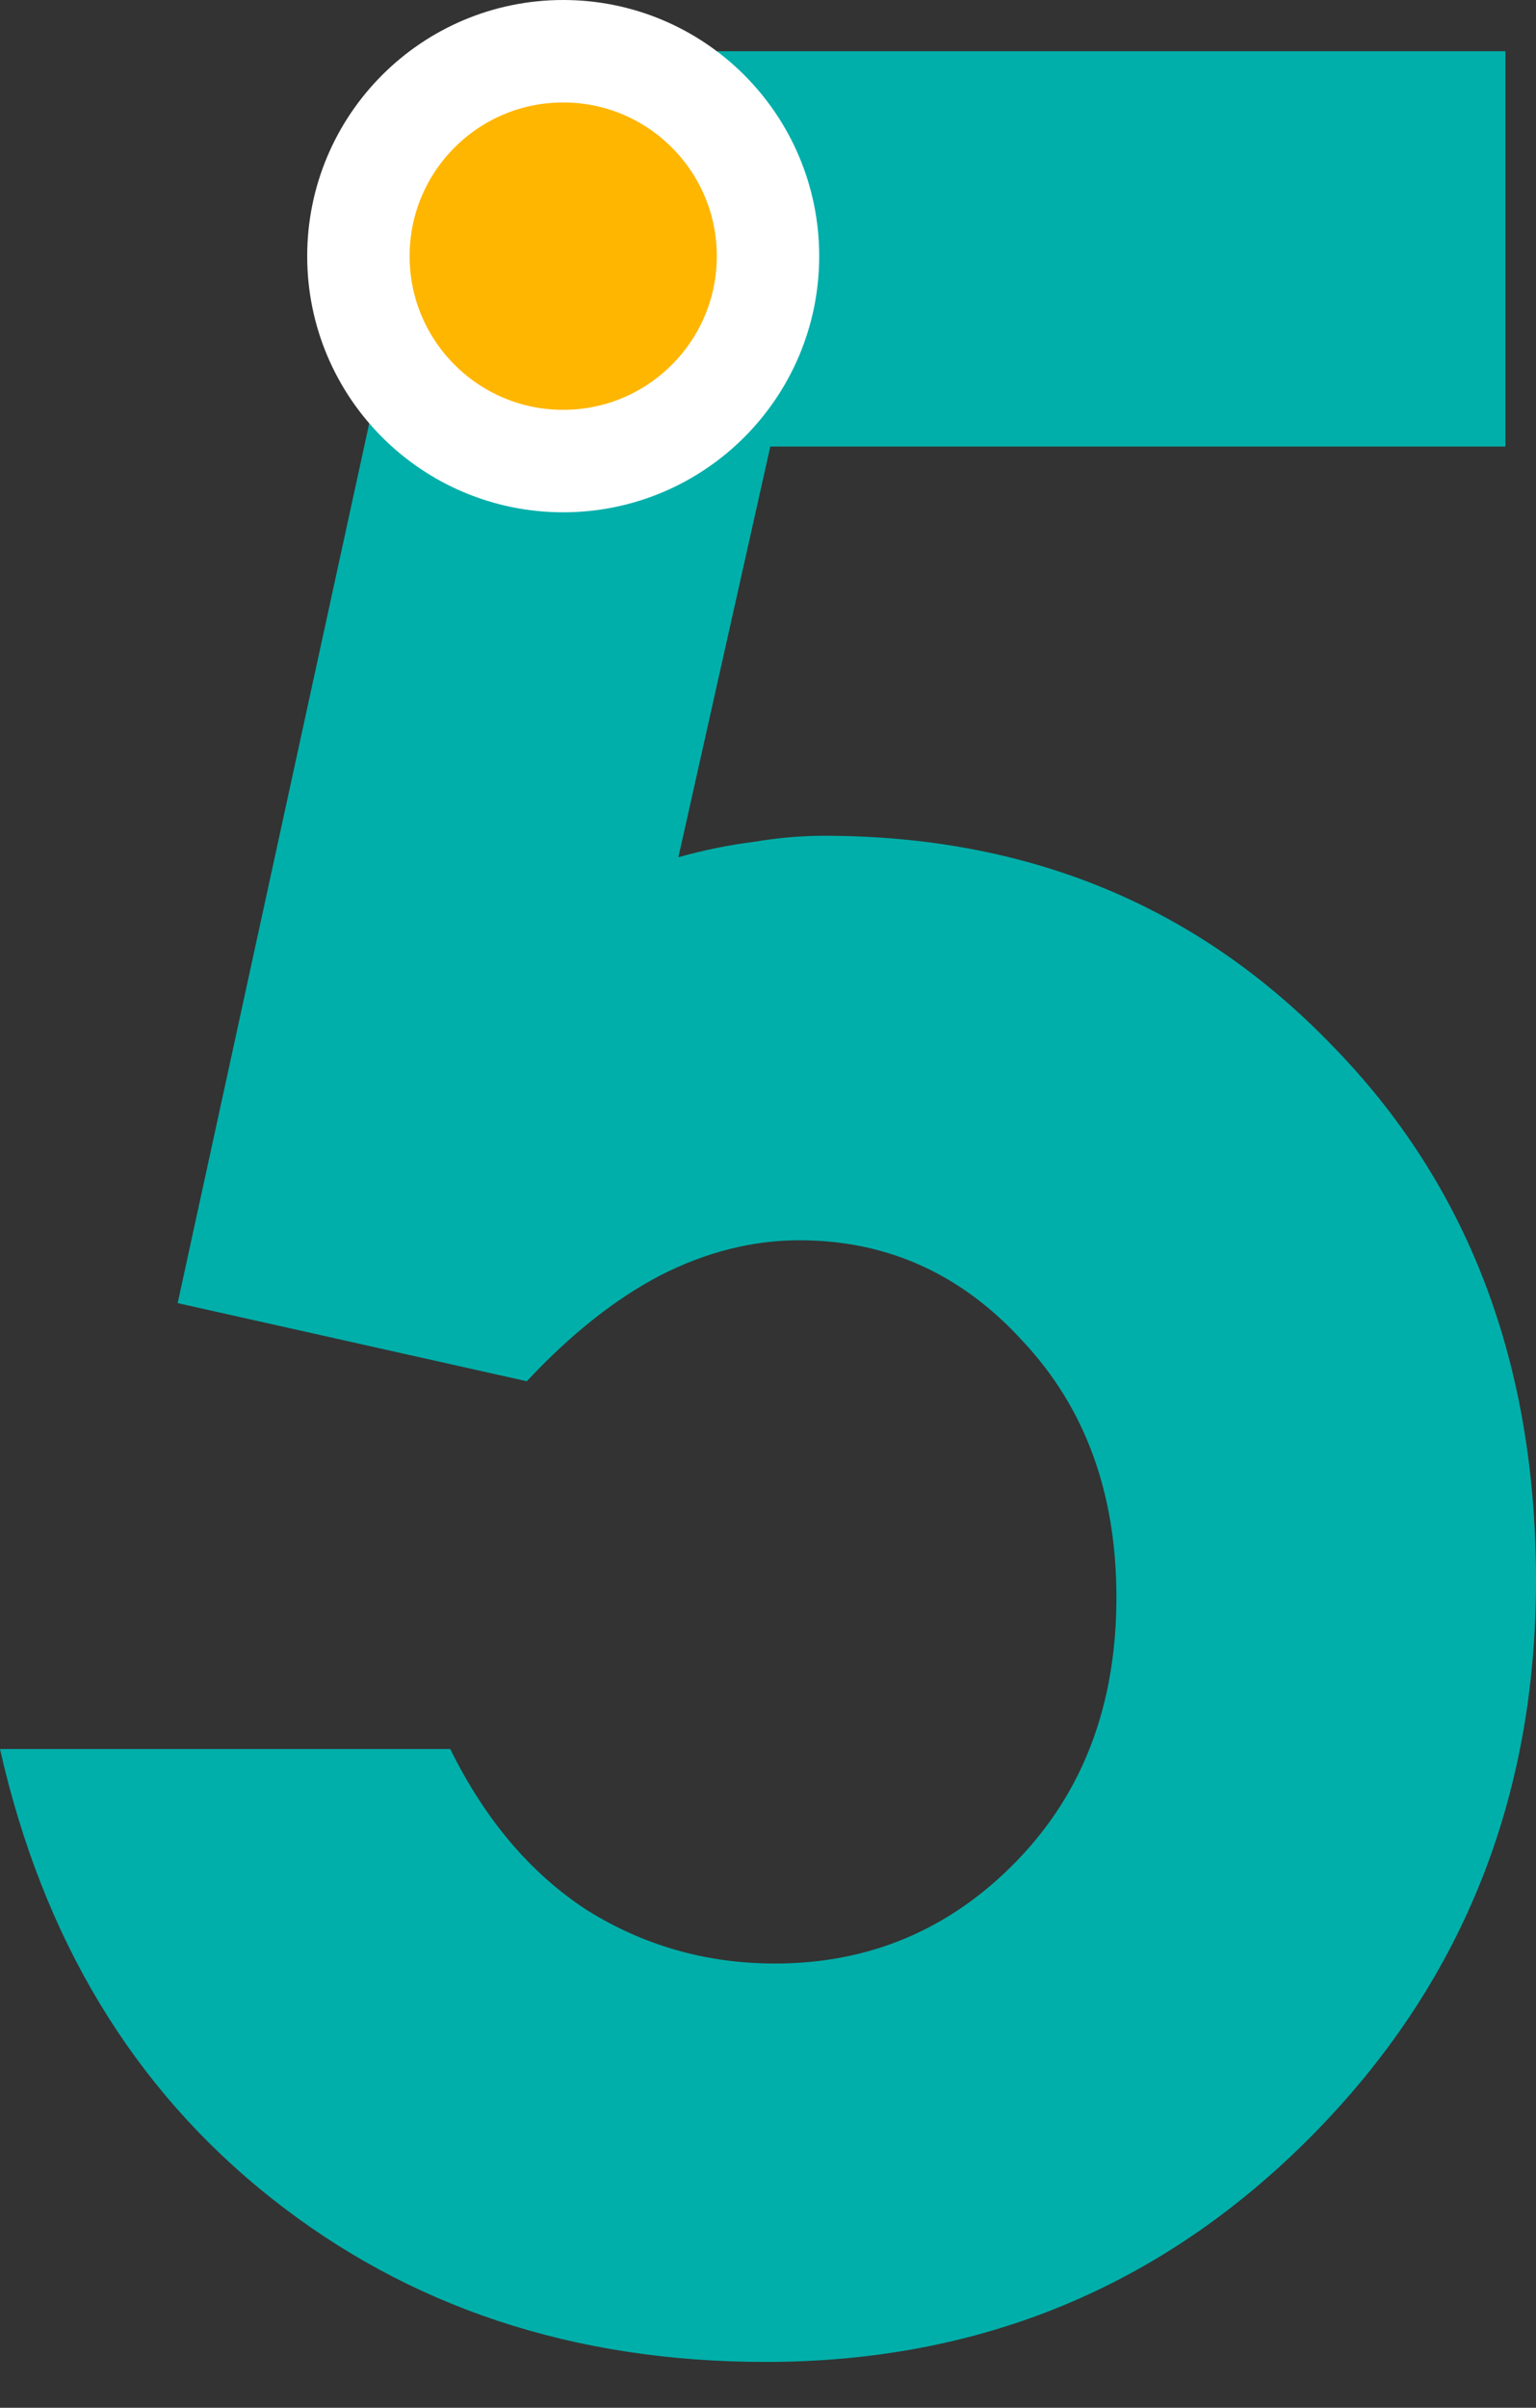 <svg width="30" height="47" viewBox="0 0 30 47" fill="none" xmlns="http://www.w3.org/2000/svg">
<rect x="0" y="0" width="30" height="47" fill="#333333" stroke="none"/>
<path d="M8.794 1H29.402V8.717H15.045L13.25 16.733C13.749 16.593 14.237 16.494 14.716 16.434C15.194 16.354 15.653 16.314 16.092 16.314C20.08 16.314 23.39 17.68 26.022 20.412C28.674 23.124 30 26.603 30 30.851C30 35.138 28.534 38.757 25.603 41.708C22.692 44.639 19.143 46.105 14.955 46.105C11.206 46.105 7.986 45.038 5.294 42.904C2.602 40.771 0.837 37.849 0 34.141H8.794C9.472 35.517 10.359 36.563 11.456 37.281C12.572 37.979 13.799 38.328 15.135 38.328C16.989 38.328 18.564 37.66 19.86 36.324C21.157 34.988 21.805 33.273 21.805 31.18C21.805 29.146 21.196 27.481 19.98 26.184C18.784 24.868 17.328 24.21 15.613 24.21C14.696 24.21 13.789 24.44 12.891 24.898C12.014 25.357 11.147 26.045 10.289 26.962L3.47 25.437L8.794 1Z" fill="#00AFAA"/>
<path d="M11 9C13.209 9 15 7.209 15 5C15 2.791 13.209 1 11 1C8.791 1 7 2.791 7 5C7 7.209 8.791 9 11 9Z" fill="#FFB600" stroke="white" stroke-width="2" stroke-linecap="round"/>
</svg>
